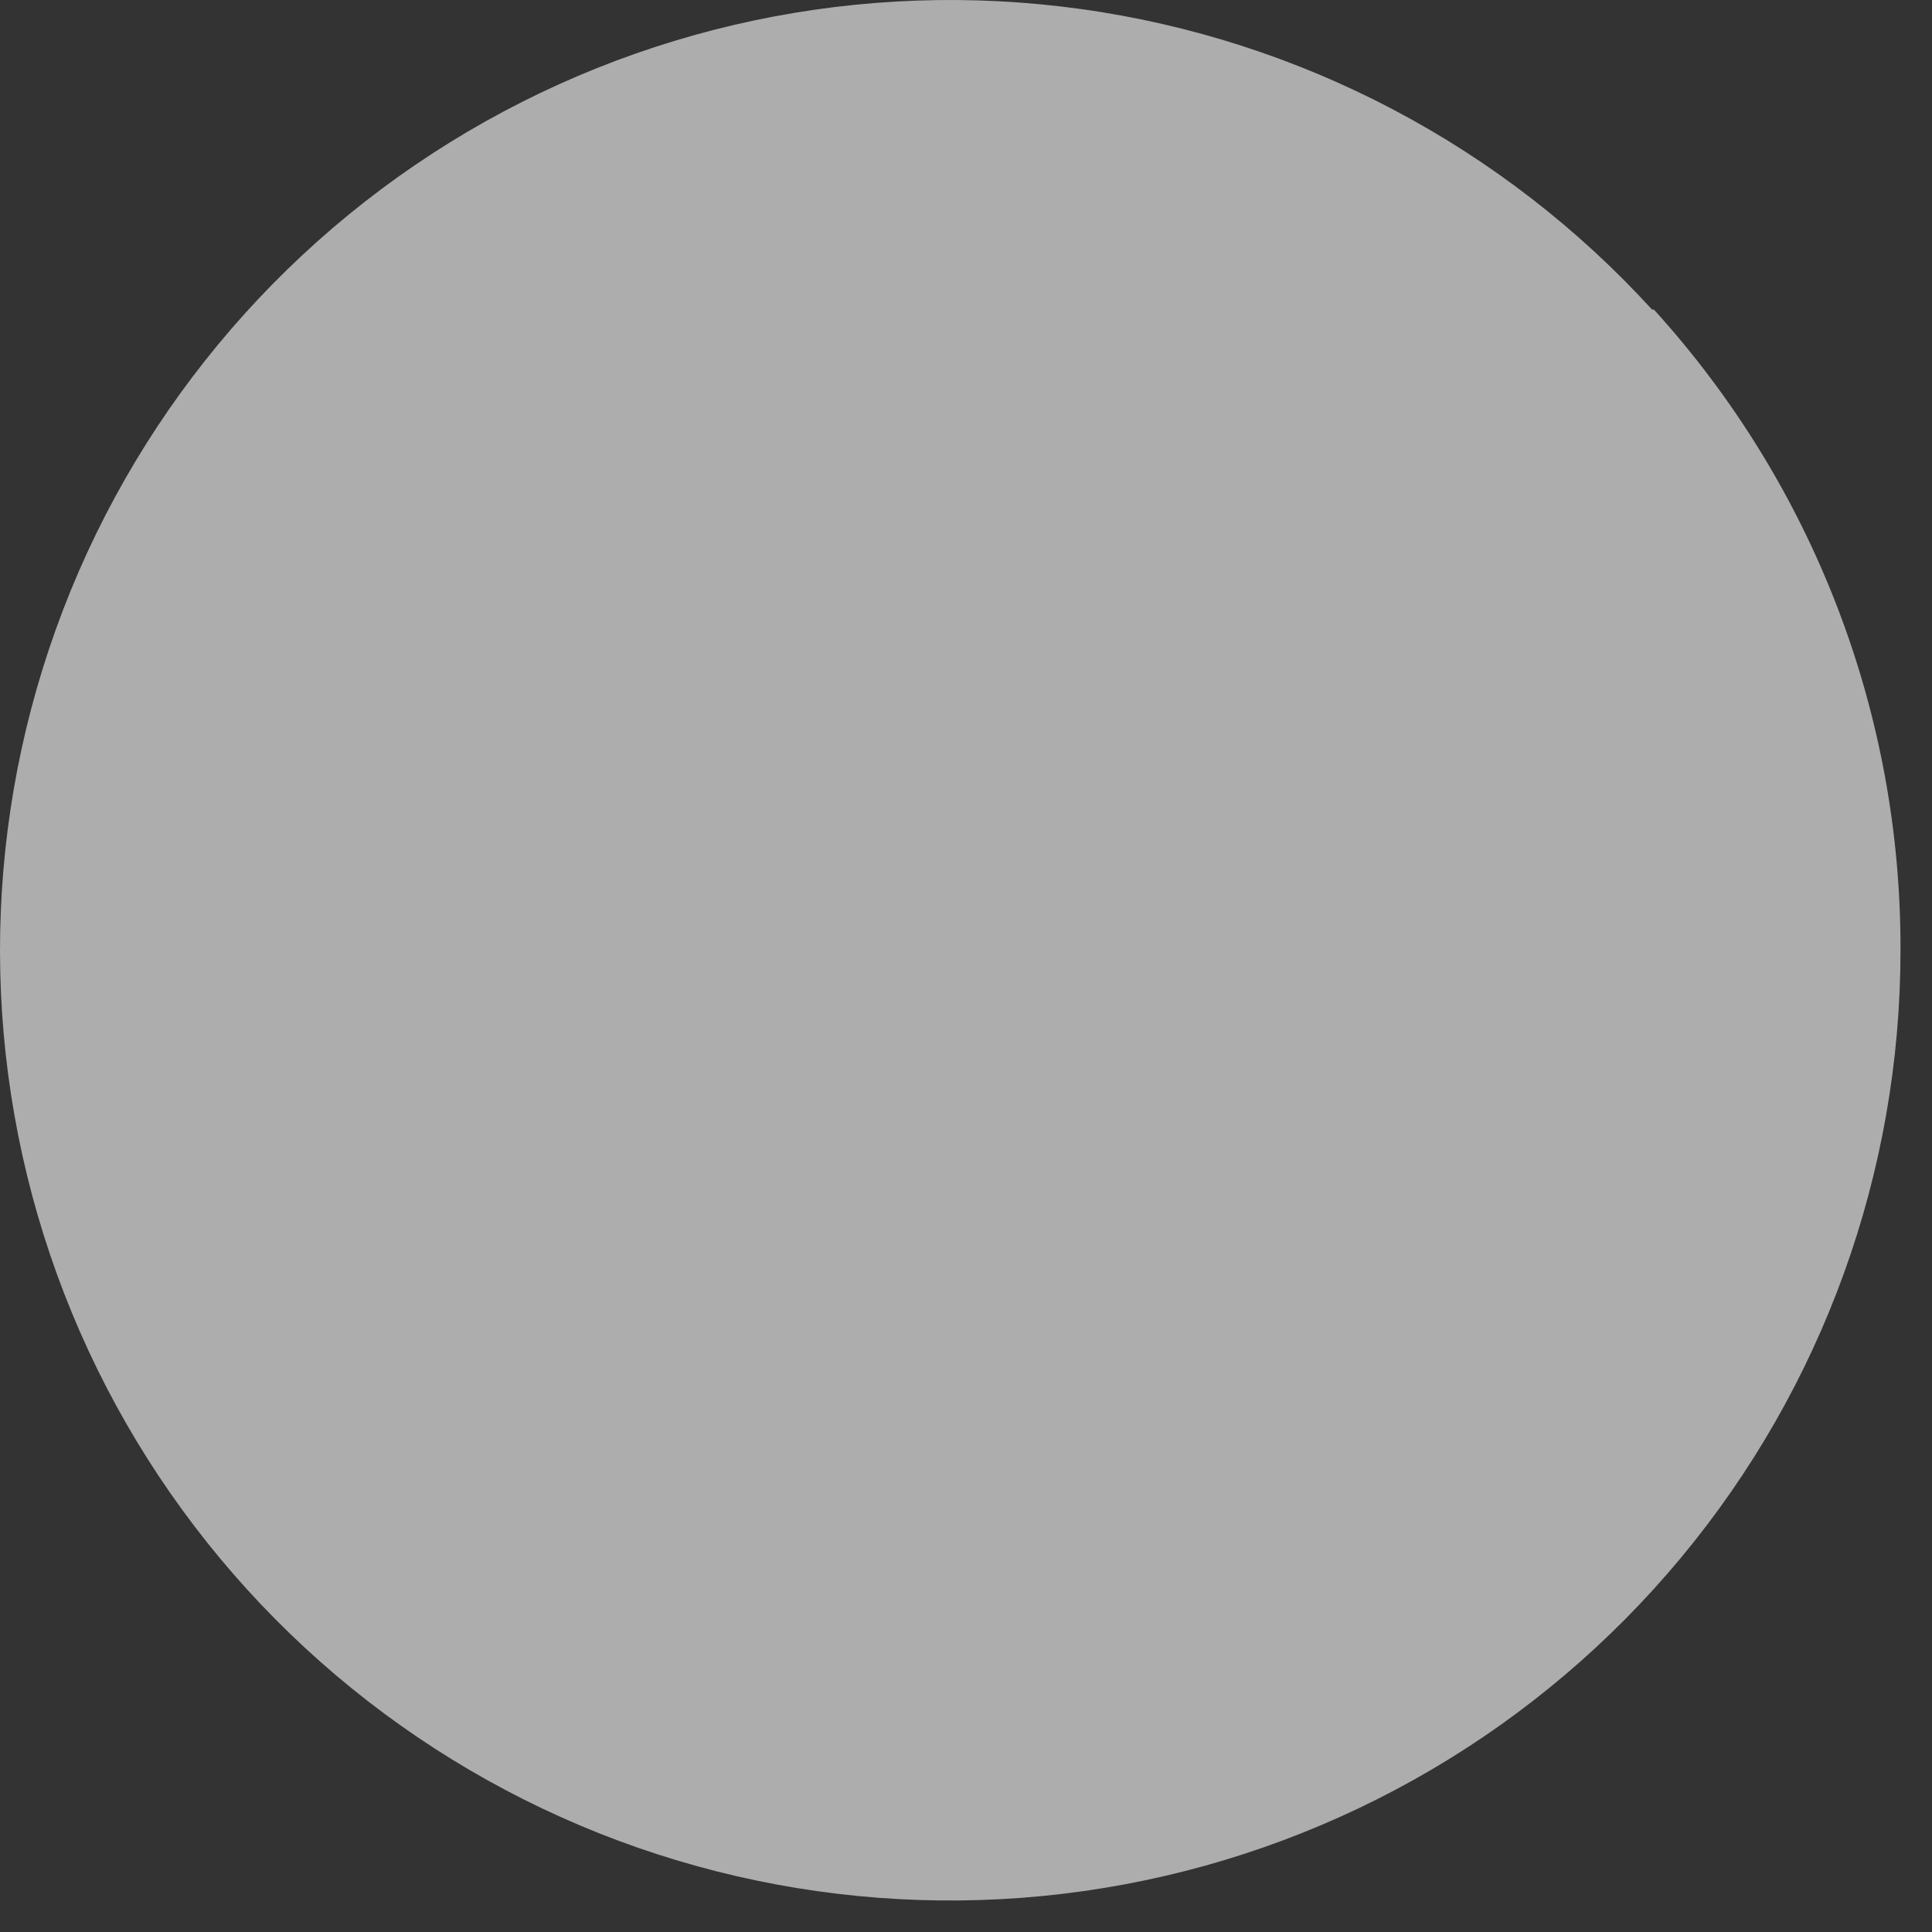 <?xml version="1.0" encoding="utf-8"?>
<svg xmlns="http://www.w3.org/2000/svg" fill="none" height="100%" overflow="visible" preserveAspectRatio="none" style="display: block;" viewBox="0 0 49 49" width="100%">
<rect x="0" y="0" width="49" height="49" fill="#333333" stroke="none"/>
<path d="M48.201 24.109C48.2 29.731 46.232 35.176 42.639 39.501C39.046 43.826 34.054 46.759 28.527 47.791C23 48.824 17.285 47.892 12.373 45.156C7.461 42.42 3.66 38.052 1.629 32.81C-0.403 27.567 -0.538 21.779 1.248 16.447C3.033 11.116 6.627 6.576 11.406 3.614C16.186 0.653 21.85 -0.545 27.419 0.23C32.989 1.004 38.112 3.701 41.902 7.854C41.909 7.851 41.917 7.849 41.925 7.849C41.934 7.849 41.941 7.851 41.949 7.854C45.99 12.301 48.221 18.1 48.201 24.109Z" fill="white" id="Vector" opacity="0.6"/>
</svg>